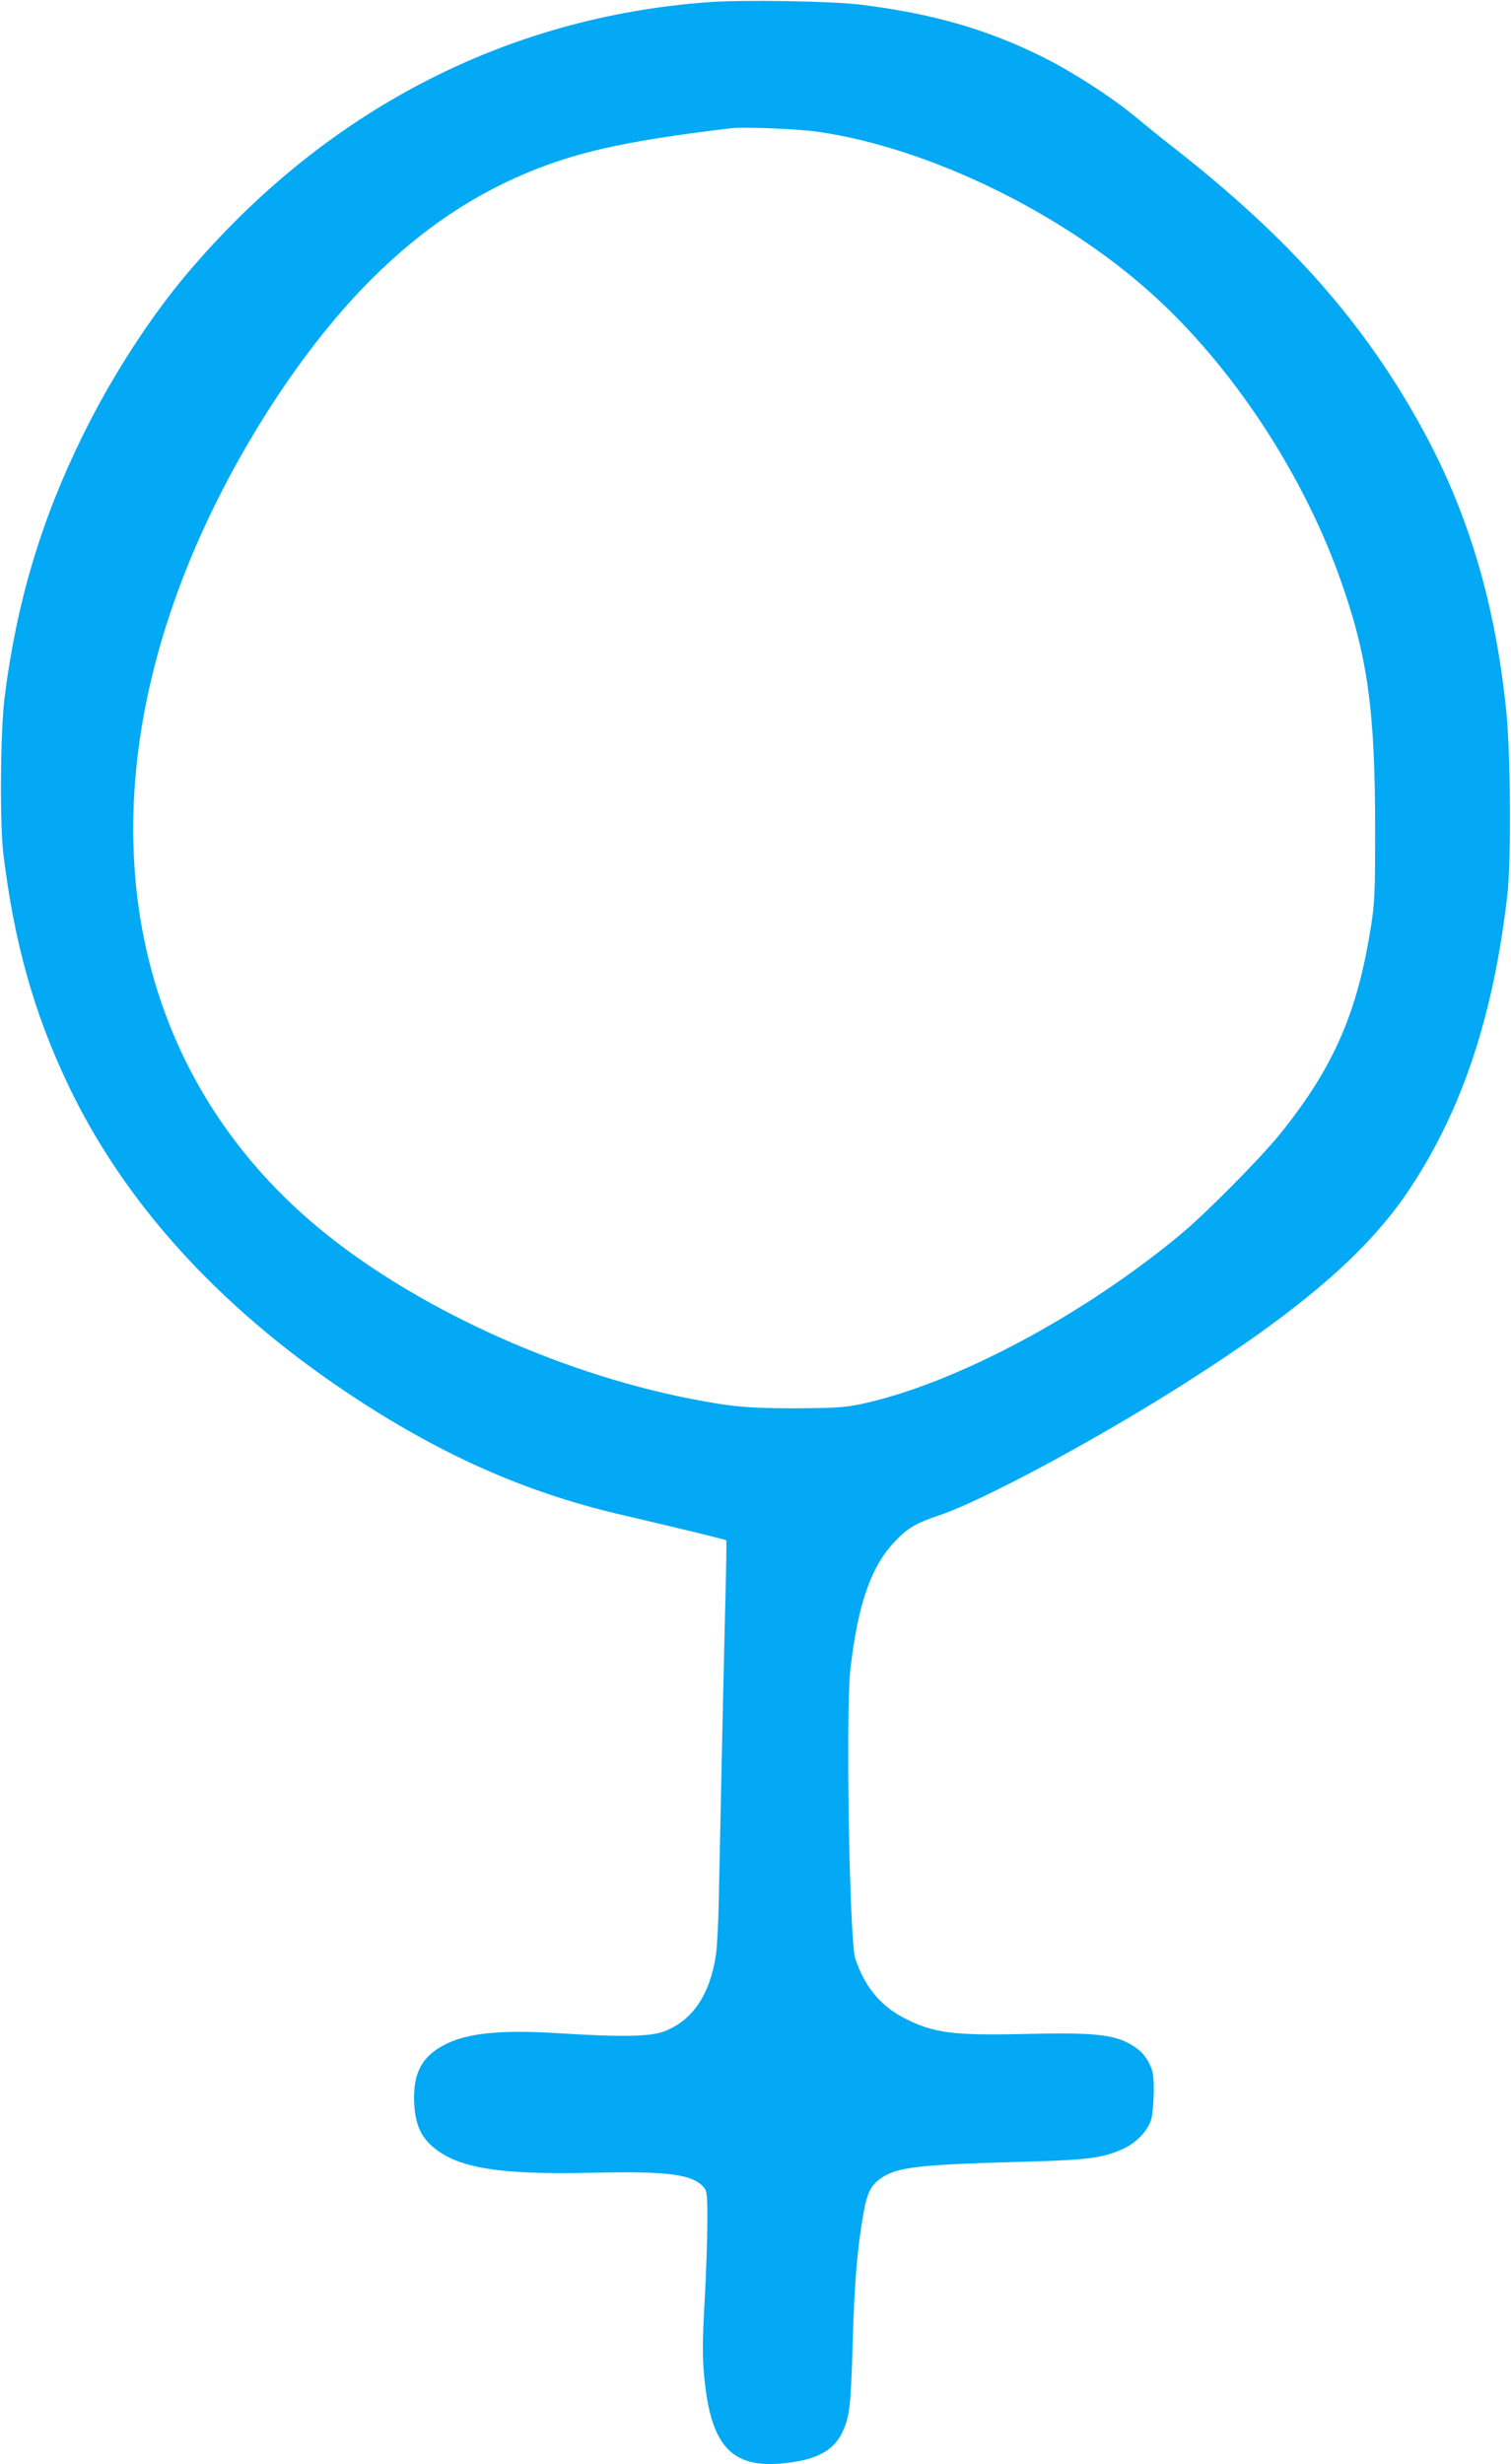 <?xml version="1.0" standalone="no"?>
<!DOCTYPE svg PUBLIC "-//W3C//DTD SVG 20010904//EN"
 "http://www.w3.org/TR/2001/REC-SVG-20010904/DTD/svg10.dtd">
<svg version="1.0" xmlns="http://www.w3.org/2000/svg"
 width="785pt" height="1280pt" viewBox="0 0 785 1280"
 preserveAspectRatio="xMidYMid meet">
<g transform="translate(0,1280) scale(0.1,-0.1)"
fill="#03a9f4" stroke="none">
<path d="M3685 12789 c-1058 -76 -1998 -565 -2712 -1409 -194 -229 -394 -539
-542 -840 -218 -442 -347 -876 -408 -1370 -21 -180 -25 -649 -5 -810 56 -456
158 -822 336 -1195 290 -610 783 -1154 1451 -1600 475 -317 916 -514 1410
-630 329 -77 556 -132 558 -136 2 -2 0 -134 -4 -294 -7 -261 -24 -1041 -35
-1585 -2 -113 -9 -235 -14 -271 -31 -209 -121 -343 -268 -400 -71 -28 -221
-31 -552 -10 -327 20 -502 -2 -622 -78 -96 -61 -133 -146 -126 -288 5 -102 33
-169 93 -221 128 -113 344 -149 830 -138 394 9 520 -7 580 -74 18 -20 20 -36
20 -174 0 -83 -6 -270 -14 -415 -12 -210 -12 -289 -3 -390 35 -381 150 -495
454 -451 141 20 220 66 262 152 40 82 46 130 56 473 9 315 24 488 57 674 18
102 39 142 92 178 83 56 191 69 696 83 375 10 449 19 557 67 71 31 132 96 149
155 7 23 12 88 13 143 0 88 -3 106 -25 150 -17 34 -40 60 -73 82 -96 65 -195
77 -571 68 -374 -9 -478 5 -630 84 -122 63 -205 165 -252 309 -30 95 -50 1280
-25 1502 39 338 107 532 230 662 67 71 109 96 237 139 216 73 790 380 1233
660 632 398 987 703 1206 1034 274 412 437 906 508 1535 19 176 16 722 -6 940
-56 556 -194 1026 -430 1460 -304 559 -695 1002 -1306 1479 -58 45 -143 114
-190 153 -126 105 -336 240 -495 318 -288 141 -565 220 -935 266 -143 18 -611
26 -785 13z m575 -675 c574 -86 1259 -420 1727 -843 409 -369 771 -914 968
-1457 150 -415 190 -696 189 -1339 0 -310 -2 -366 -22 -490 -71 -452 -198
-738 -479 -1084 -102 -124 -370 -395 -498 -503 -508 -426 -1179 -784 -1666
-890 -92 -19 -133 -22 -349 -23 -247 0 -332 8 -550 51 -695 137 -1440 481
-1931 891 -950 793 -1210 2039 -702 3363 220 575 597 1174 978 1555 268 268
546 454 869 580 240 94 508 150 1006 209 69 8 357 -4 460 -20z"/>
</g>
</svg>
